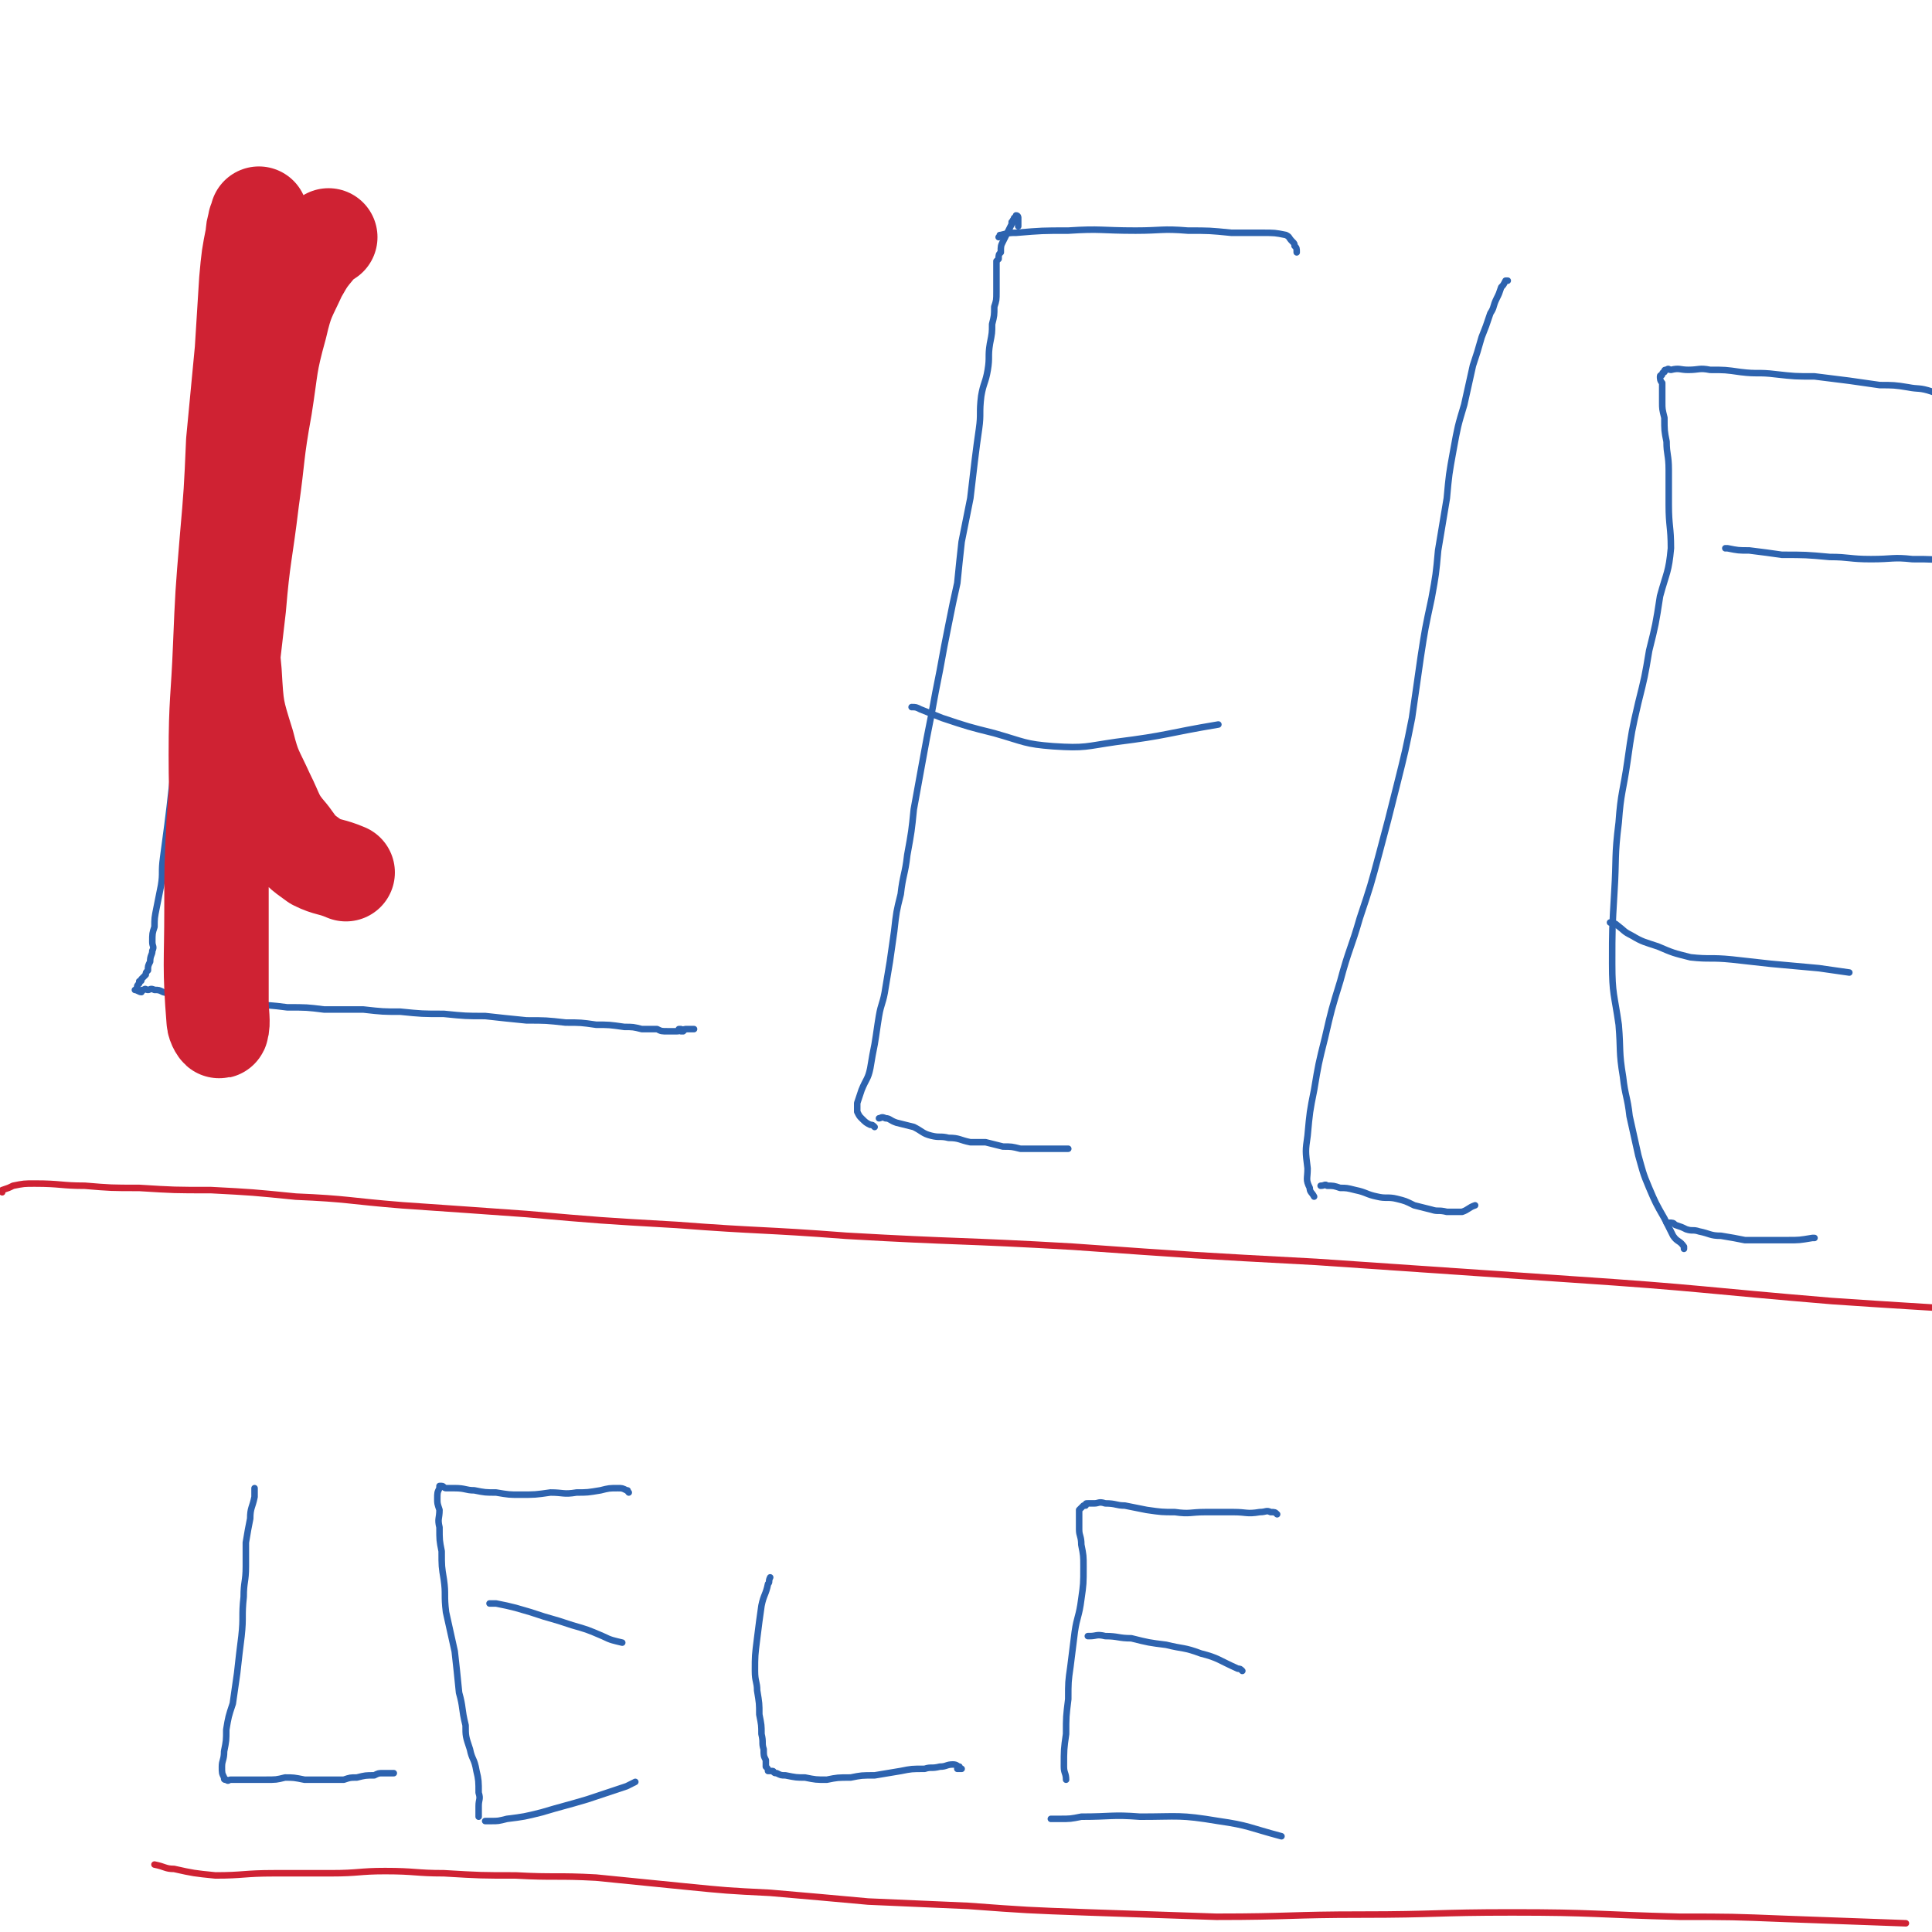 <svg viewBox='0 0 888 888' version='1.1' xmlns='http://www.w3.org/2000/svg' xmlns:xlink='http://www.w3.org/1999/xlink'><g fill='none' stroke='#2D63AF' stroke-width='3' stroke-linecap='round' stroke-linejoin='round'><path d='M121,101c0,0 0,0 0,0 0,0 0,1 -1,1 -1,2 -1,2 -2,3 -1,2 -1,2 -1,3 -1,2 -1,2 -2,3 0,2 0,2 -1,3 0,2 1,2 1,3 -1,4 -1,4 -2,7 -1,4 -1,4 -2,8 -1,6 -1,6 -2,11 -1,4 -2,4 -3,8 -1,5 -1,5 -2,10 -1,5 0,5 -1,10 -1,6 0,6 -1,11 -1,5 -1,5 -2,11 -1,6 0,6 0,12 -1,7 -1,7 -1,14 -1,7 -1,7 -1,14 -1,7 -2,7 -2,14 -1,6 -1,7 -1,13 -1,7 -2,7 -3,14 -1,8 -1,8 -2,16 -2,9 -2,9 -4,18 -1,9 -1,9 -2,19 -1,8 -2,8 -3,17 -1,9 -1,9 -2,18 -1,9 -1,9 -2,17 -1,8 -1,7 -2,15 -1,7 0,7 -1,13 -1,5 -1,5 -2,10 -1,5 -1,5 -1,9 -1,3 -1,3 -1,7 0,2 1,2 0,4 0,2 -1,2 -1,5 -1,2 -1,2 -1,4 -1,1 -1,1 -1,2 -1,1 -1,1 -2,2 0,1 0,1 -1,1 0,1 0,1 0,1 0,0 0,-1 0,0 0,0 0,0 0,0 -1,1 -1,1 -1,2 0,1 -1,1 -1,1 1,0 2,1 3,1 0,-1 0,-1 1,-1 1,-1 1,0 2,0 1,0 1,-1 3,0 2,0 2,0 4,1 4,1 4,1 7,2 5,1 5,1 10,1 5,1 5,1 11,2 6,0 6,0 13,1 8,0 8,0 16,1 9,0 9,0 17,1 9,0 9,0 18,0 9,1 9,1 17,1 10,1 10,1 20,1 10,1 10,1 19,1 9,1 9,1 19,2 9,0 9,0 18,1 7,0 7,0 14,1 6,0 6,0 13,1 4,0 4,0 8,1 3,0 3,0 7,0 2,1 2,1 5,1 2,0 2,0 4,0 2,0 2,-1 5,-1 1,0 1,0 2,0 0,0 0,0 1,0 0,0 -1,0 -1,0 -1,0 -1,0 -2,0 -1,0 -1,0 -1,0 -1,1 -1,1 -1,1 -1,0 -1,0 -1,0 0,-1 -1,-1 -1,-1 0,0 1,0 1,0 '/><path d='M404,514c0,0 0,0 0,0 1,0 1,-1 3,0 2,0 2,1 5,2 4,1 4,1 8,2 4,2 4,3 8,4 4,1 4,0 8,1 5,0 5,1 10,2 3,0 3,0 7,0 4,1 4,1 8,2 4,0 4,0 8,1 4,0 4,0 7,0 3,0 3,0 6,0 2,0 2,0 4,0 3,0 3,0 5,0 '/><path d='M607,545c0,0 0,0 0,0 2,0 2,-1 3,0 3,0 3,0 6,1 3,0 3,0 7,1 5,1 5,2 10,3 4,1 5,0 9,1 4,1 4,1 8,3 4,1 4,1 8,2 3,1 3,0 7,1 3,0 3,0 7,0 3,-1 3,-2 6,-3 '/><path d='M766,562c0,0 0,0 0,0 0,0 0,0 1,0 2,0 2,0 3,1 3,1 3,1 5,2 3,1 3,0 6,1 5,1 5,2 10,2 6,1 6,1 11,2 5,0 5,0 10,0 5,0 5,0 10,0 5,0 5,0 11,-1 0,0 0,0 1,0 '/><path d='M402,518c0,0 0,0 0,0 -1,-1 -1,-1 -2,-1 -2,-1 -2,-1 -4,-3 -1,-1 -1,-1 -2,-3 0,-2 0,-2 0,-4 1,-3 1,-3 2,-6 2,-5 3,-5 4,-10 1,-6 1,-6 2,-11 1,-6 1,-7 2,-13 1,-6 2,-6 3,-13 1,-6 1,-6 2,-12 1,-7 1,-7 2,-14 1,-9 1,-9 3,-17 1,-9 2,-9 3,-18 2,-11 2,-11 3,-21 2,-11 2,-11 4,-22 2,-11 2,-11 4,-21 2,-11 2,-11 4,-21 2,-11 2,-11 4,-21 2,-10 2,-10 4,-19 1,-10 1,-10 2,-19 2,-10 2,-10 4,-20 1,-8 1,-9 2,-17 1,-8 1,-8 2,-15 1,-7 0,-7 1,-15 1,-6 2,-6 3,-12 1,-6 0,-6 1,-12 1,-5 1,-5 1,-9 1,-4 1,-4 1,-8 1,-3 1,-3 1,-7 0,-2 0,-2 0,-5 0,-2 0,-2 0,-4 0,-1 0,-1 0,-2 0,-1 0,-1 0,-2 0,0 0,0 0,-1 0,0 0,0 1,-1 0,-2 0,-2 1,-3 0,-3 0,-3 1,-5 1,-2 1,-2 2,-4 1,-2 1,-2 2,-4 0,-1 0,-1 0,-1 1,0 0,-1 1,-1 0,-1 0,-1 1,-1 0,0 0,-1 0,-1 1,0 1,1 1,1 0,0 0,0 0,1 0,1 0,1 0,2 0,0 0,0 0,0 0,0 0,0 0,0 0,1 0,1 0,1 '/><path d='M459,109c0,0 0,0 0,0 1,-1 0,-1 1,-1 4,-1 4,-1 7,-1 12,-1 12,-1 24,-1 15,-1 15,0 31,0 12,0 12,-1 24,0 10,0 10,0 20,1 7,0 7,0 14,0 6,0 6,0 11,1 2,1 1,1 3,3 1,1 1,1 1,2 1,1 1,1 1,3 '/><path d='M419,325c0,0 0,0 0,0 2,0 2,0 4,1 5,2 5,2 10,4 12,4 12,4 24,7 14,4 14,5 27,6 15,1 15,0 29,-2 24,-3 23,-4 47,-8 '/><path d='M604,550c0,0 0,0 0,0 -1,-2 -2,-2 -2,-4 -2,-4 -1,-4 -1,-9 -1,-8 -1,-8 0,-15 1,-11 1,-11 3,-21 2,-12 2,-12 5,-24 3,-13 3,-13 7,-26 4,-15 5,-15 9,-29 5,-15 5,-15 9,-30 4,-15 4,-15 8,-31 4,-16 4,-16 7,-31 2,-14 2,-14 4,-28 2,-13 2,-13 5,-27 2,-11 2,-11 3,-22 2,-12 2,-12 4,-24 1,-11 1,-11 3,-22 2,-11 2,-11 5,-21 2,-9 2,-9 4,-18 2,-6 2,-6 4,-13 2,-5 2,-5 4,-11 2,-3 1,-3 3,-7 1,-2 1,-2 2,-5 1,-1 1,-1 2,-3 0,0 1,0 1,0 0,0 0,0 0,0 '/><path d='M774,574c0,0 0,0 0,0 0,-1 0,-1 0,-1 -2,-3 -3,-2 -5,-5 -2,-4 -2,-4 -4,-8 -4,-7 -4,-7 -7,-14 -3,-7 -3,-8 -5,-15 -2,-9 -2,-9 -4,-18 -1,-9 -2,-9 -3,-18 -2,-12 -1,-12 -2,-24 -2,-14 -3,-14 -3,-28 0,-16 0,-16 1,-33 1,-16 0,-16 2,-32 1,-14 2,-14 4,-28 2,-14 2,-14 5,-27 3,-12 3,-12 5,-24 3,-12 3,-12 5,-25 3,-11 4,-11 5,-22 0,-10 -1,-10 -1,-20 0,-8 0,-8 0,-16 0,-7 -1,-7 -1,-13 -1,-5 -1,-5 -1,-11 -1,-4 -1,-4 -1,-7 0,-3 0,-3 0,-6 0,-1 0,-1 0,-3 -1,-1 -1,-2 -1,-3 0,-1 1,0 1,-1 0,0 0,-1 1,-1 0,-1 0,-1 1,-1 1,-1 1,0 2,0 4,-1 4,0 8,0 5,0 5,-1 10,0 7,0 7,0 14,1 8,1 8,0 16,1 9,1 9,1 18,1 8,1 8,1 16,2 7,1 7,1 14,2 6,0 7,0 13,1 5,1 5,0 11,2 3,1 3,1 6,3 '/><path d='M793,252c0,0 0,0 0,0 0,0 0,0 1,0 5,1 5,1 10,1 8,1 8,1 15,2 11,0 11,0 22,1 9,0 9,1 19,1 10,0 10,-1 19,0 9,0 9,0 18,1 '/><path d='M740,424c0,0 0,0 0,0 2,1 2,0 3,1 4,3 3,3 7,5 5,3 6,3 12,5 7,3 7,3 15,5 9,1 9,0 19,1 9,1 9,1 18,2 11,1 11,1 22,2 7,1 7,1 14,2 '/><path d='M117,684c0,0 0,0 0,0 0,0 0,0 0,1 0,1 0,1 0,3 -1,5 -2,5 -2,10 -1,5 -1,5 -2,11 0,6 0,6 0,11 0,7 -1,7 -1,14 -1,9 0,9 -1,18 -1,8 -1,8 -2,17 -1,7 -1,7 -2,14 -2,6 -2,6 -3,12 0,5 0,5 -1,10 0,4 -1,4 -1,7 0,3 0,3 1,5 0,1 0,1 1,1 1,1 1,0 2,0 2,0 2,0 4,0 3,0 3,0 5,0 4,0 4,0 7,0 5,0 5,0 9,-1 4,0 4,0 9,1 4,0 4,0 9,0 4,0 4,0 9,0 3,-1 3,-1 6,-1 4,-1 4,-1 8,-1 2,-1 2,-1 4,-1 2,0 3,0 5,0 '/><path d='M220,835c0,0 0,0 0,0 0,-2 0,-2 0,-5 0,-3 1,-3 0,-6 0,-5 0,-6 -1,-10 -1,-6 -2,-5 -3,-10 -2,-6 -2,-6 -2,-11 -2,-8 -1,-8 -3,-15 -1,-10 -1,-10 -2,-19 -2,-9 -2,-9 -4,-18 -1,-8 0,-8 -1,-15 -1,-6 -1,-6 -1,-13 -1,-5 -1,-5 -1,-11 -1,-4 0,-4 0,-8 -1,-3 -1,-3 -1,-5 0,-3 0,-3 1,-5 0,0 0,-1 0,-1 0,0 1,0 1,0 1,0 1,1 2,1 2,0 2,0 4,0 5,0 5,1 9,1 5,1 5,1 10,1 6,1 6,1 11,1 7,0 7,0 14,-1 6,0 6,1 12,0 5,0 5,0 11,-1 4,-1 4,-1 8,-1 2,0 2,0 4,1 1,0 0,0 1,1 '/><path d='M225,737c0,0 0,0 0,0 1,0 1,0 3,0 5,1 5,1 9,2 7,2 7,2 13,4 7,2 7,2 13,4 7,2 7,2 14,5 4,2 5,2 9,3 '/><path d='M223,837c0,0 0,0 0,0 1,0 1,0 3,0 3,0 3,0 7,-1 8,-1 8,-1 16,-3 10,-3 11,-3 21,-6 9,-3 9,-3 18,-6 2,-1 2,-1 4,-2 '/><path d='M354,725c0,0 0,0 0,0 -1,2 0,2 -1,3 -1,5 -2,5 -3,10 -1,7 -1,7 -2,15 -1,8 -1,8 -1,15 0,5 1,5 1,9 1,6 1,6 1,11 1,5 1,5 1,9 1,4 0,4 1,7 0,3 0,3 1,5 0,1 0,1 0,3 1,1 1,1 1,2 1,0 1,0 1,0 0,0 0,0 1,0 1,0 0,1 2,1 2,1 2,1 4,1 5,1 5,1 9,1 5,1 5,1 10,1 5,-1 5,-1 11,-1 5,-1 5,-1 11,-1 6,-1 6,-1 12,-2 5,-1 5,-1 11,-1 3,-1 3,0 7,-1 3,0 3,-1 6,-1 2,0 2,1 3,1 0,0 0,1 1,1 0,0 0,0 0,0 -1,0 -1,0 -2,0 '/><path d='M490,818c0,0 0,0 0,0 0,-3 -1,-3 -1,-6 0,-8 0,-8 1,-15 0,-8 0,-8 1,-16 0,-8 0,-8 1,-15 1,-8 1,-8 2,-16 1,-7 2,-7 3,-15 1,-7 1,-7 1,-15 0,-5 0,-5 -1,-10 0,-4 -1,-4 -1,-7 0,-3 0,-3 0,-6 0,-1 0,-2 0,-3 1,-1 1,-1 2,-2 1,0 1,0 1,0 0,-1 0,-1 1,-1 1,0 1,0 3,0 2,0 2,-1 5,0 5,0 5,1 9,1 5,1 5,1 10,2 7,1 7,1 13,1 7,1 7,0 14,0 7,0 7,0 13,0 6,0 6,1 12,0 3,0 3,-1 5,0 2,0 2,0 3,1 '/><path d='M500,752c0,0 0,0 0,0 0,0 0,0 1,0 3,0 3,-1 7,0 6,0 6,1 12,1 8,2 8,2 16,3 8,2 8,1 16,4 8,2 8,3 17,7 1,0 1,0 2,1 '/><path d='M483,836c0,0 0,0 0,0 2,0 2,0 4,0 5,0 5,0 10,-1 14,0 14,-1 27,0 18,0 18,-1 36,2 14,2 14,3 29,7 '/></g>
<g fill='none' stroke='#CF2233' stroke-width='3' stroke-linecap='round' stroke-linejoin='round'><path d='M71,857c0,0 0,0 0,0 5,1 5,2 9,2 9,2 9,2 19,3 13,0 13,-1 27,-1 13,0 13,0 26,0 13,0 13,-1 25,-1 14,0 14,1 27,1 17,1 17,1 33,1 18,1 19,0 37,1 20,2 20,2 40,4 20,2 20,2 40,3 23,2 23,2 45,4 23,1 23,1 46,2 27,2 27,2 55,3 30,1 30,1 59,2 34,0 34,-1 67,-1 34,0 34,-1 69,-1 38,0 38,1 77,2 24,0 24,0 49,1 27,1 27,1 55,2 '/><path d='M1,548c0,0 0,0 0,0 0,-1 0,-1 0,-1 3,-1 3,-1 5,-2 5,-1 5,-1 10,-1 12,0 12,1 23,1 12,1 12,1 25,1 16,1 16,1 33,1 19,1 19,1 39,3 24,1 24,2 49,4 29,2 29,2 57,4 34,3 34,3 69,5 39,3 39,2 78,5 52,3 52,2 104,5 56,4 56,4 112,7 58,4 58,4 117,8 60,4 60,5 120,10 58,4 58,3 116,9 61,7 61,8 121,17 59,9 59,8 118,19 37,7 49,11 73,17 5,2 -7,-1 -14,-2 '/></g>
<g fill='none' stroke='#CF2233' stroke-width='45' stroke-linecap='round' stroke-linejoin='round'><path d='M151,109c0,0 0,0 0,0 -3,2 -3,2 -5,4 -5,6 -5,6 -9,13 -5,11 -6,11 -9,24 -5,18 -4,18 -7,37 -4,22 -3,22 -6,43 -3,25 -4,25 -6,49 -3,26 -3,26 -6,51 -2,24 -2,24 -4,48 -1,20 -1,20 -1,40 0,25 -1,26 1,51 0,2 2,5 2,4 1,-3 0,-7 0,-13 0,-14 0,-14 0,-27 0,-19 0,-19 0,-39 0,-23 -1,-23 -1,-47 0,-25 1,-25 2,-50 1,-24 1,-24 3,-48 2,-23 2,-23 3,-46 2,-21 2,-21 4,-42 1,-16 1,-16 2,-32 1,-11 1,-11 3,-21 0,-4 1,-4 2,-8 0,-1 0,-1 0,-1 0,1 0,1 -1,3 -1,7 -1,7 -1,14 -3,21 -2,21 -4,42 -3,28 -4,28 -5,57 -2,25 -2,25 -2,51 -1,21 -1,22 1,43 1,17 1,17 6,33 3,12 4,12 9,23 5,10 4,11 11,19 5,7 5,7 12,12 6,3 7,2 14,5 '/></g>
</svg>